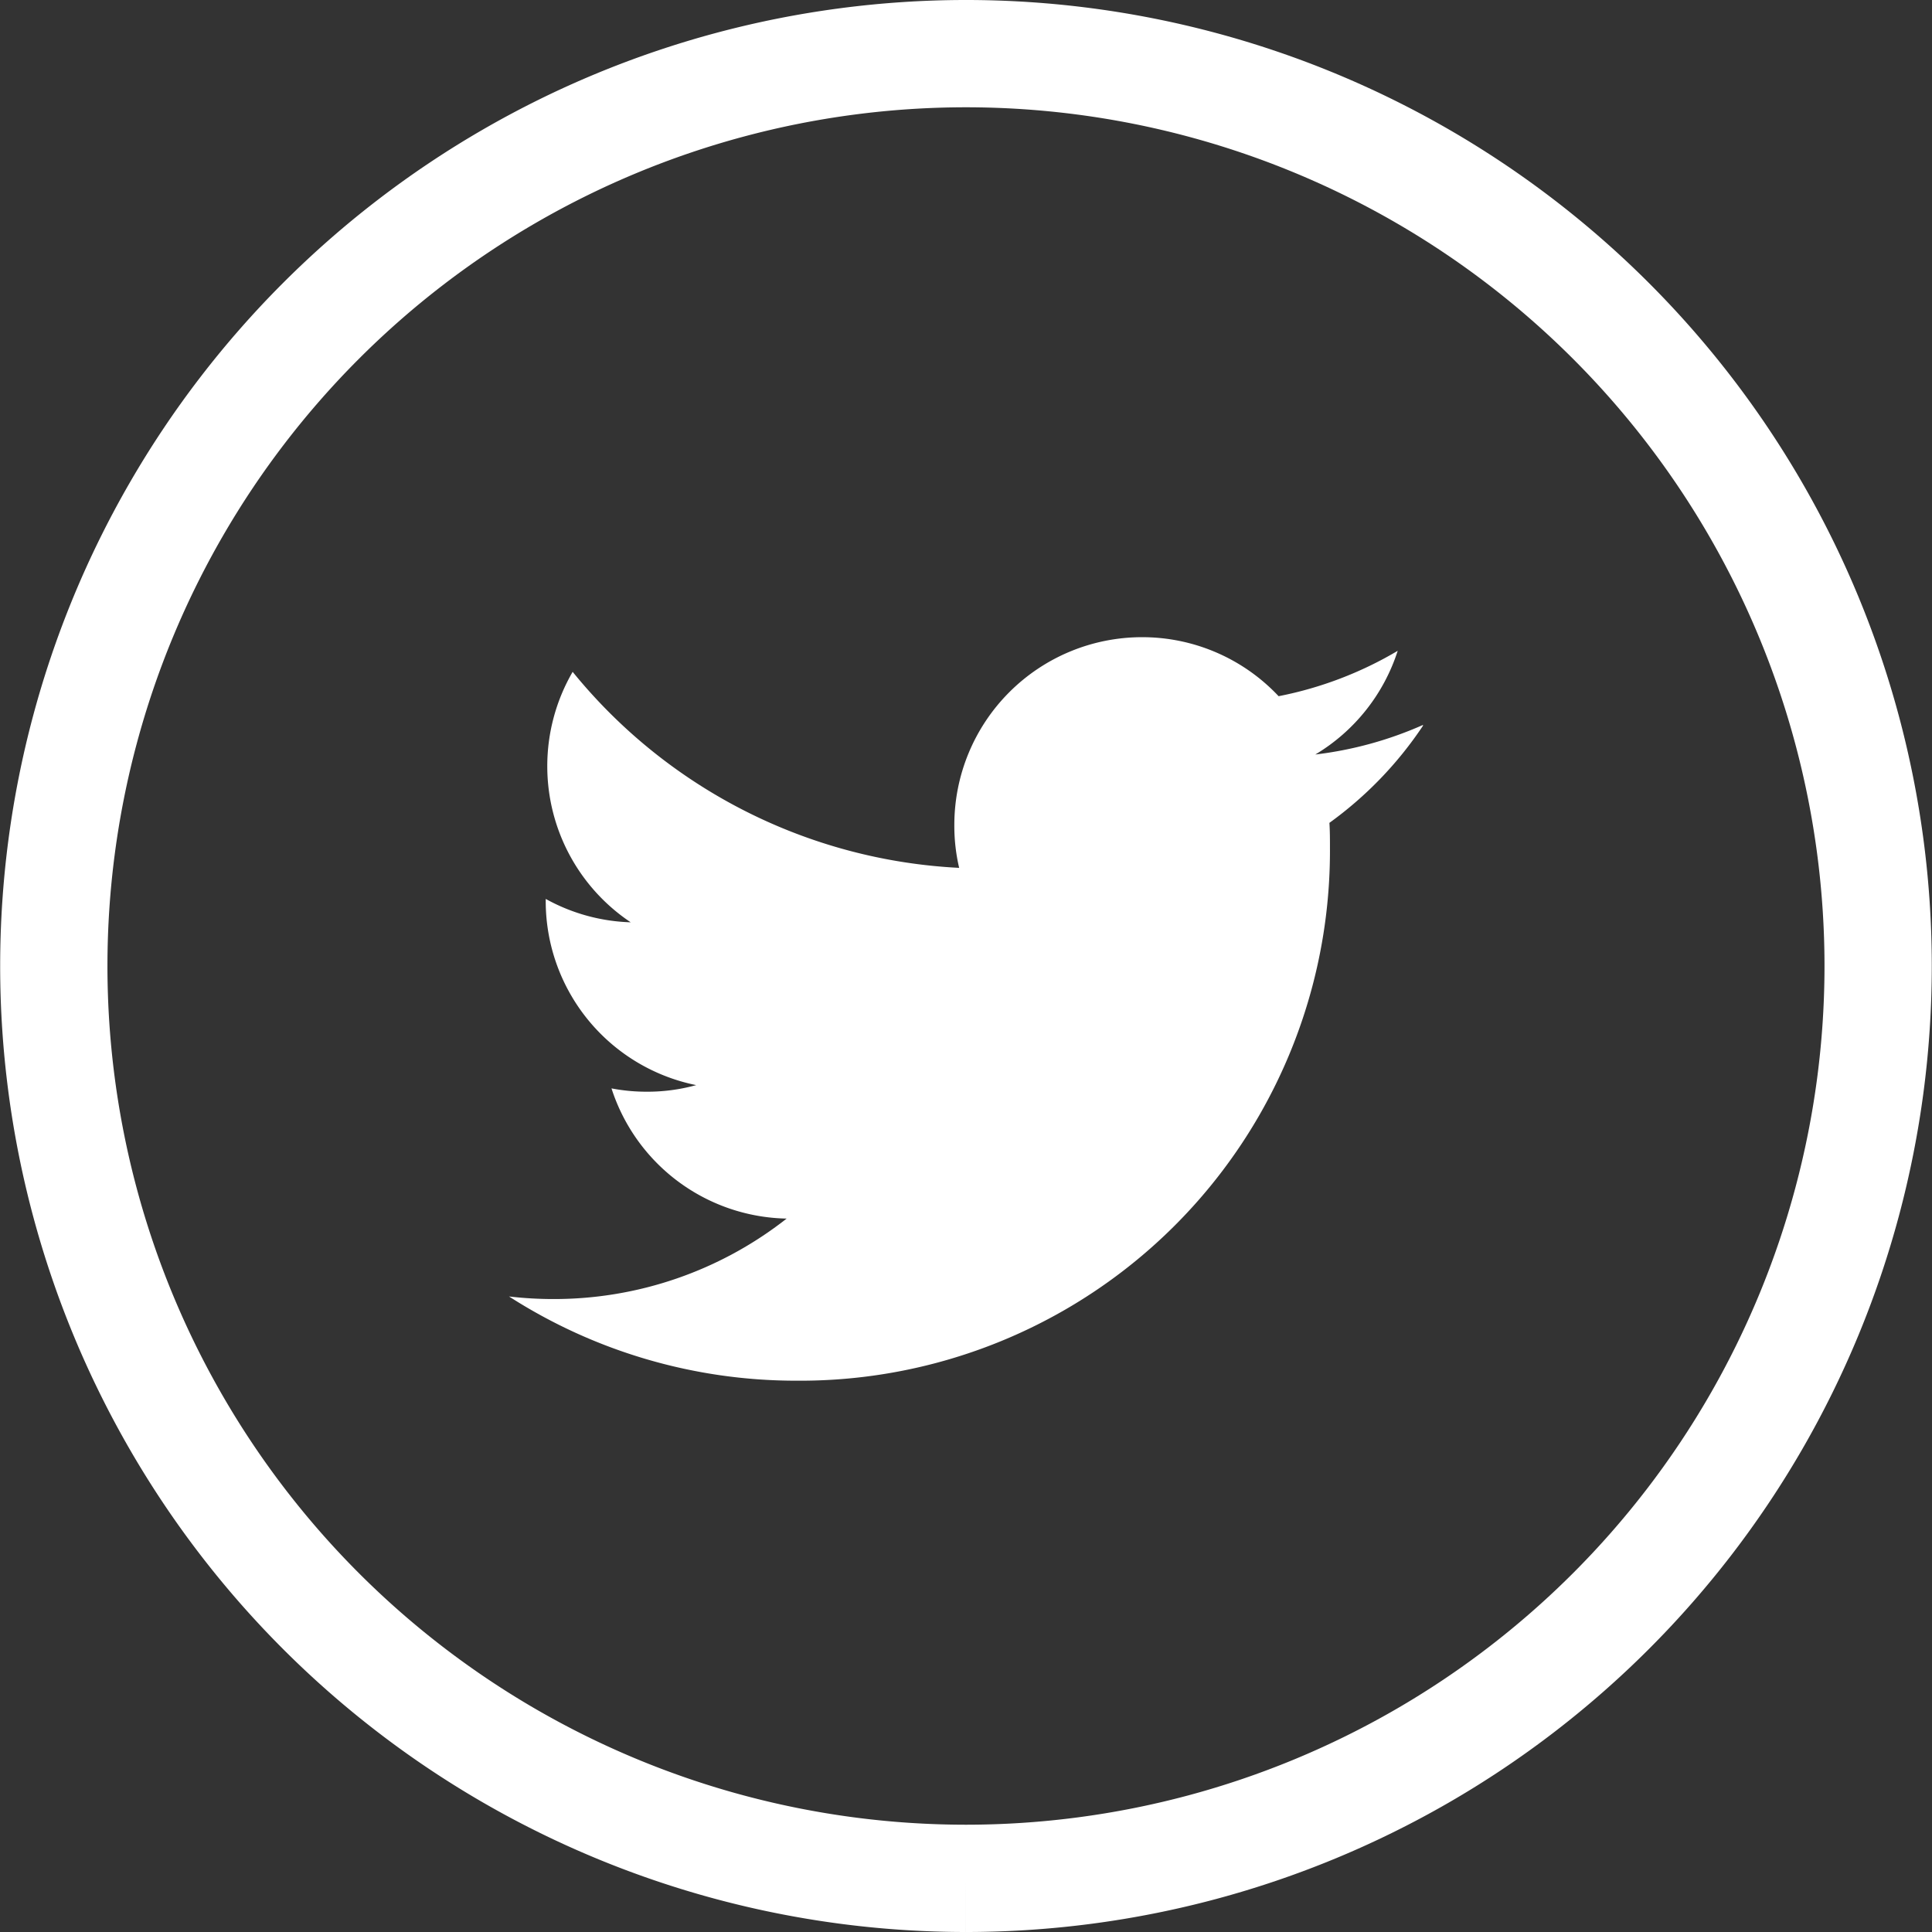 <svg xmlns="http://www.w3.org/2000/svg" width="36.015" height="36.015" viewBox="0 0 36.015 36.015"><rect x="0" y="0" width="36.015" height="36.015" fill="#333333" stroke="none"/><defs><style>.a{fill:none;stroke:#fff;stroke-miterlimit:10;stroke-width:2px;}.b{fill:#fff;}</style></defs><g transform="translate(129.503 -311.136)"><path class="a" d="M-111.5,346.151a17.007,17.007,0,0,0,17.008-17.008A17.007,17.007,0,0,0-111.5,312.136,17.007,17.007,0,0,0-128.5,329.143,17.007,17.007,0,0,0-111.5,346.151"/><path class="b" d="M-102.977,324.65a6.972,6.972,0,0,1-2.007.551,3.5,3.5,0,0,0,1.536-1.933,6.982,6.982,0,0,1-2.22.846,3.487,3.487,0,0,0-2.551-1.1,3.5,3.5,0,0,0-3.494,3.5,3.427,3.427,0,0,0,.09.8,9.921,9.921,0,0,1-7.205-3.654,3.5,3.5,0,0,0-.473,1.76,3.5,3.5,0,0,0,1.555,2.909,3.481,3.481,0,0,1-1.584-.436v.043a3.5,3.5,0,0,0,2.805,3.428,3.42,3.42,0,0,1-.922.123,3.462,3.462,0,0,1-.657-.062,3.5,3.5,0,0,0,3.265,2.427,7.019,7.019,0,0,1-4.341,1.5,7.168,7.168,0,0,1-.834-.048,9.9,9.9,0,0,0,5.358,1.57,9.877,9.877,0,0,0,9.945-9.947c0-.151,0-.3-.01-.452a7.063,7.063,0,0,0,1.744-1.81"/></g></svg>